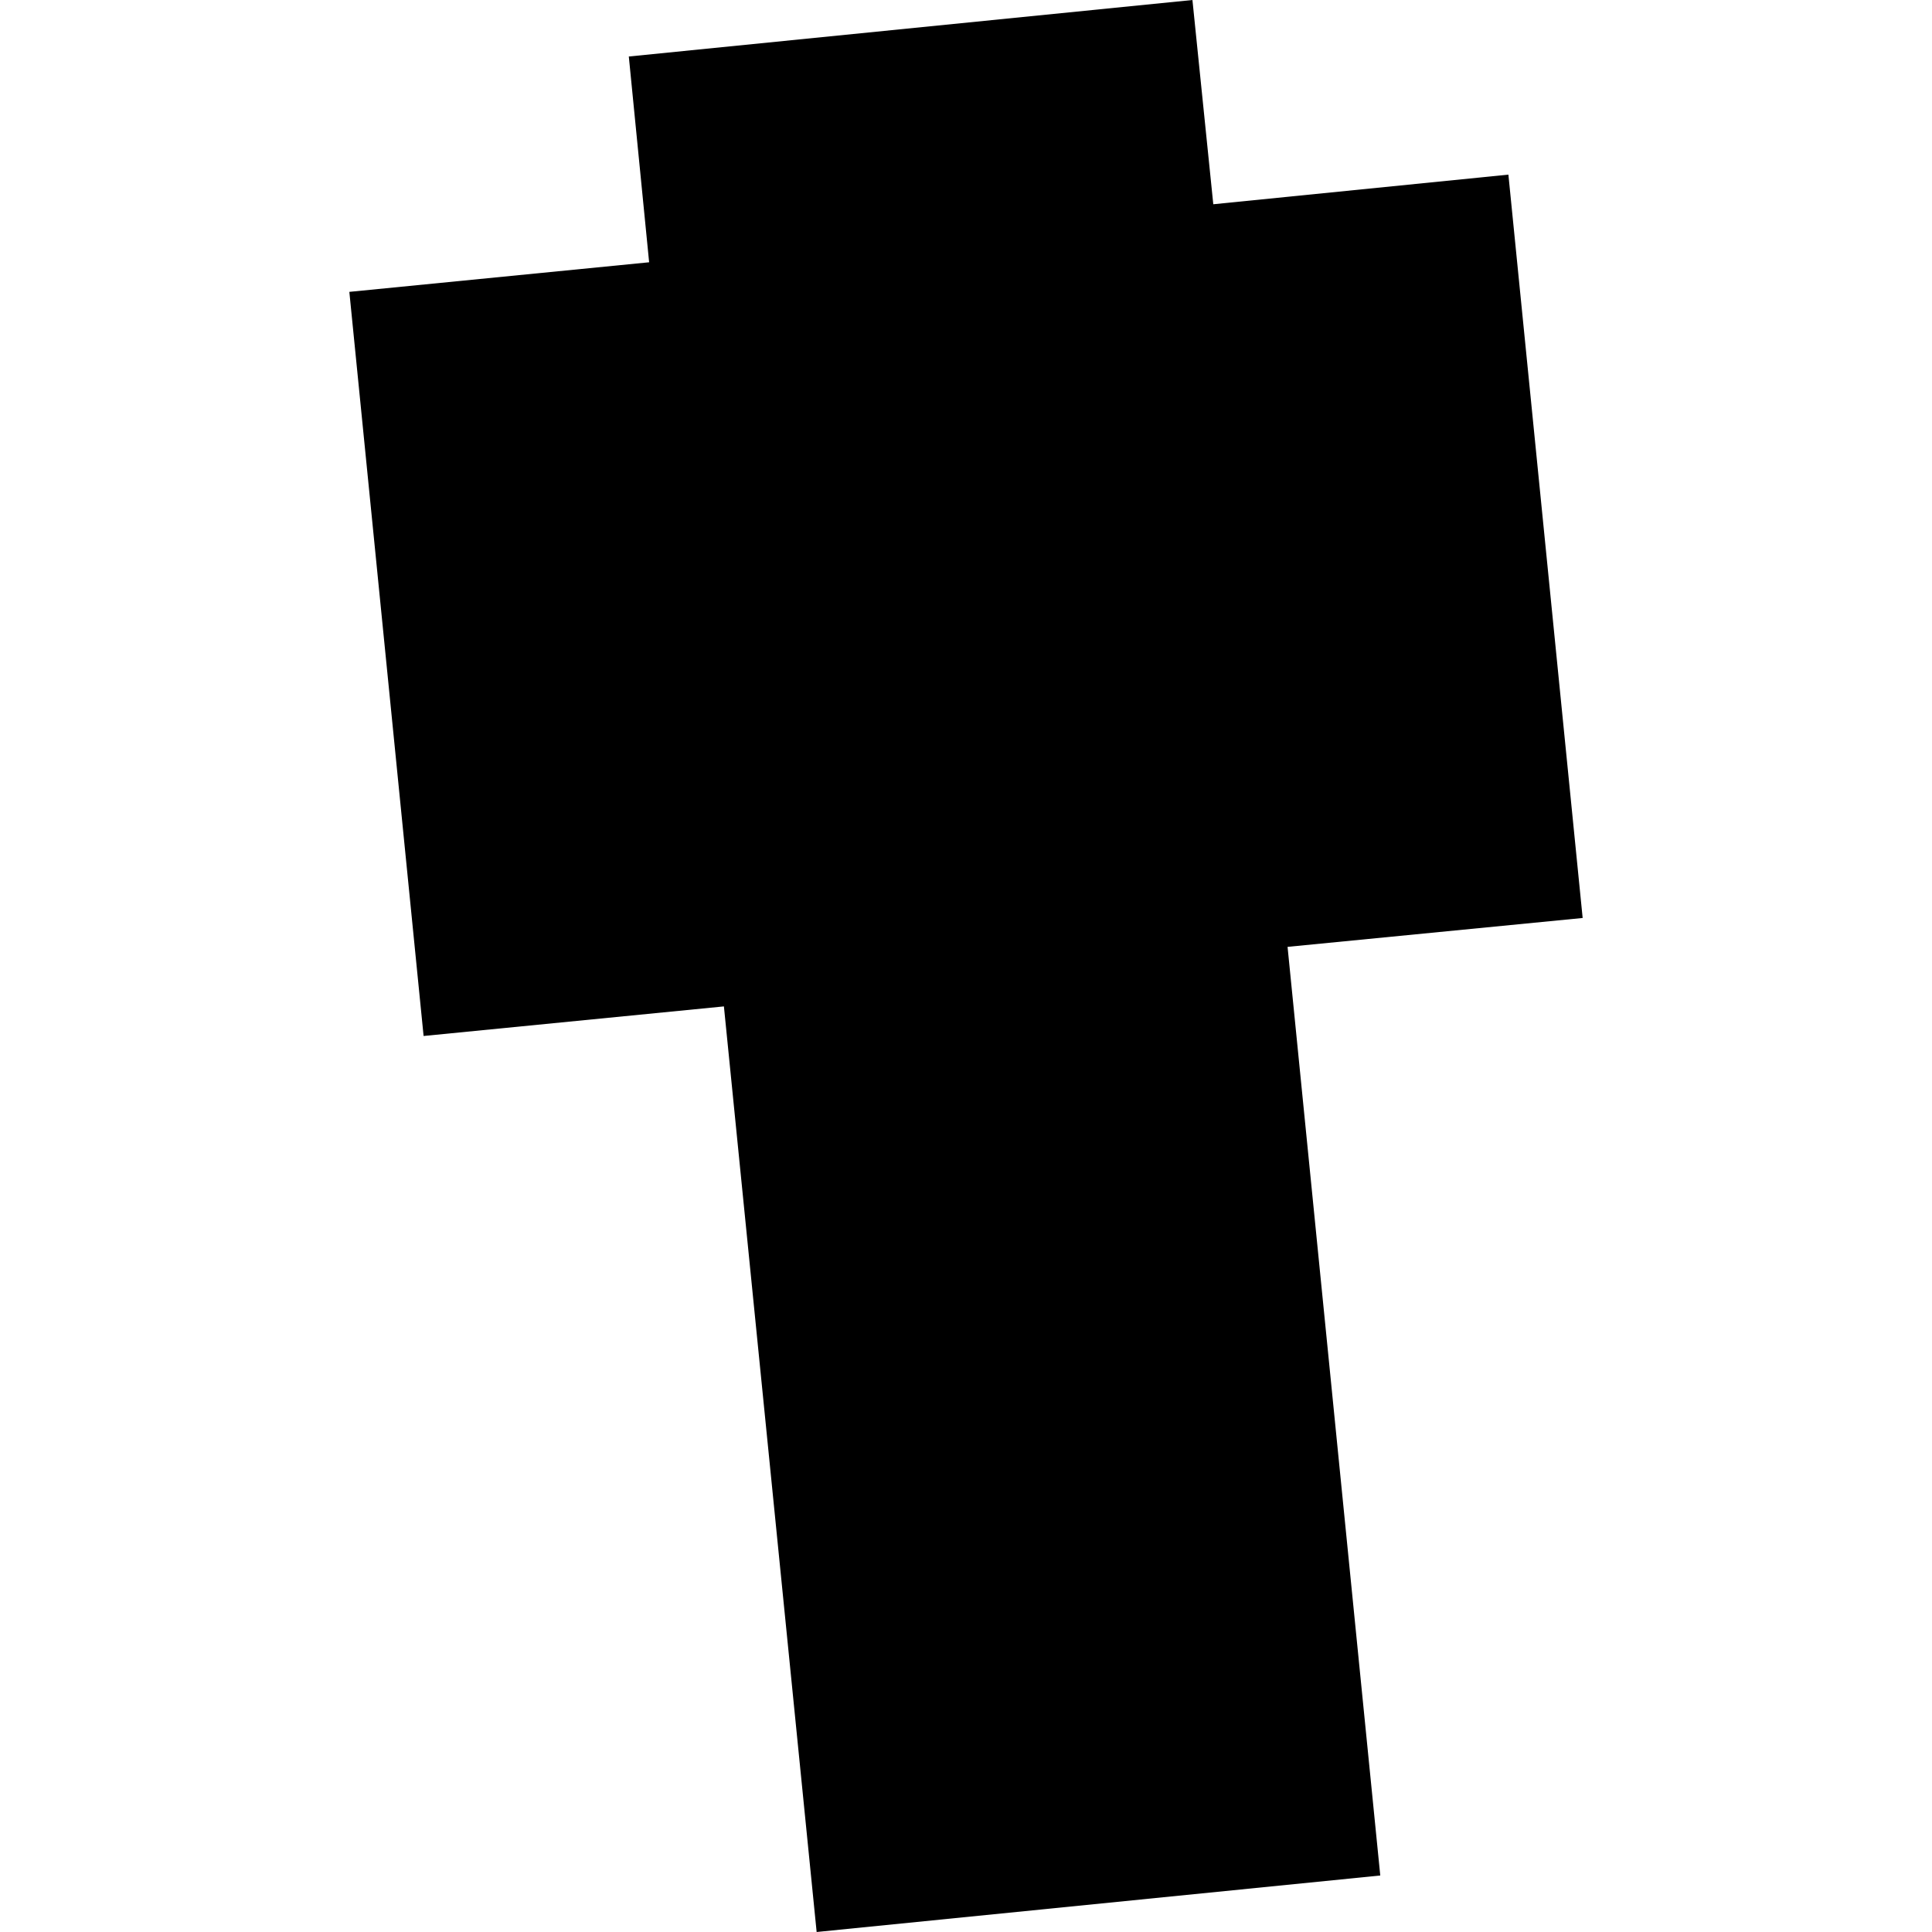 <?xml version="1.0" encoding="utf-8" standalone="no"?>
<!DOCTYPE svg PUBLIC "-//W3C//DTD SVG 1.1//EN"
  "http://www.w3.org/Graphics/SVG/1.1/DTD/svg11.dtd">
<!-- Created with matplotlib (https://matplotlib.org/) -->
<svg height="288pt" version="1.1" viewBox="0 0 288 288" width="288pt" xmlns="http://www.w3.org/2000/svg" xmlns:xlink="http://www.w3.org/1999/xlink">
 <defs>
  <style type="text/css">
*{stroke-linecap:butt;stroke-linejoin:round;}
  </style>
 </defs>
 <g id="figure_1">
  <g id="patch_1">
   <path d="M 0 288 
L 288 288 
L 288 0 
L 0 0 
z
" style="fill:none;opacity:0;"/>
  </g>
  <g id="axes_1">
   <g id="PatchCollection_1">
    <path clip-path="url(#p7305d75b5c)" d="M 205.754 279.577 
L 121.736 288 
L 107.912 150.023 
L 63.145 154.433 
L 52.076 43.508 
L 96.765 39.097 
L 93.736 8.423 
L 177.754 0 
L 180.863 30.448 
L 224.854 26.031 
L 235.924 136.842 
L 191.935 141.147 
L 205.754 279.577 
"/>
   </g>
  </g>
 </g>
 <defs>
  <clipPath id="p7305d75b5c">
   <rect height="288" width="183.849" x="52.076" y="0"/>
  </clipPath>
 </defs>
</svg>
